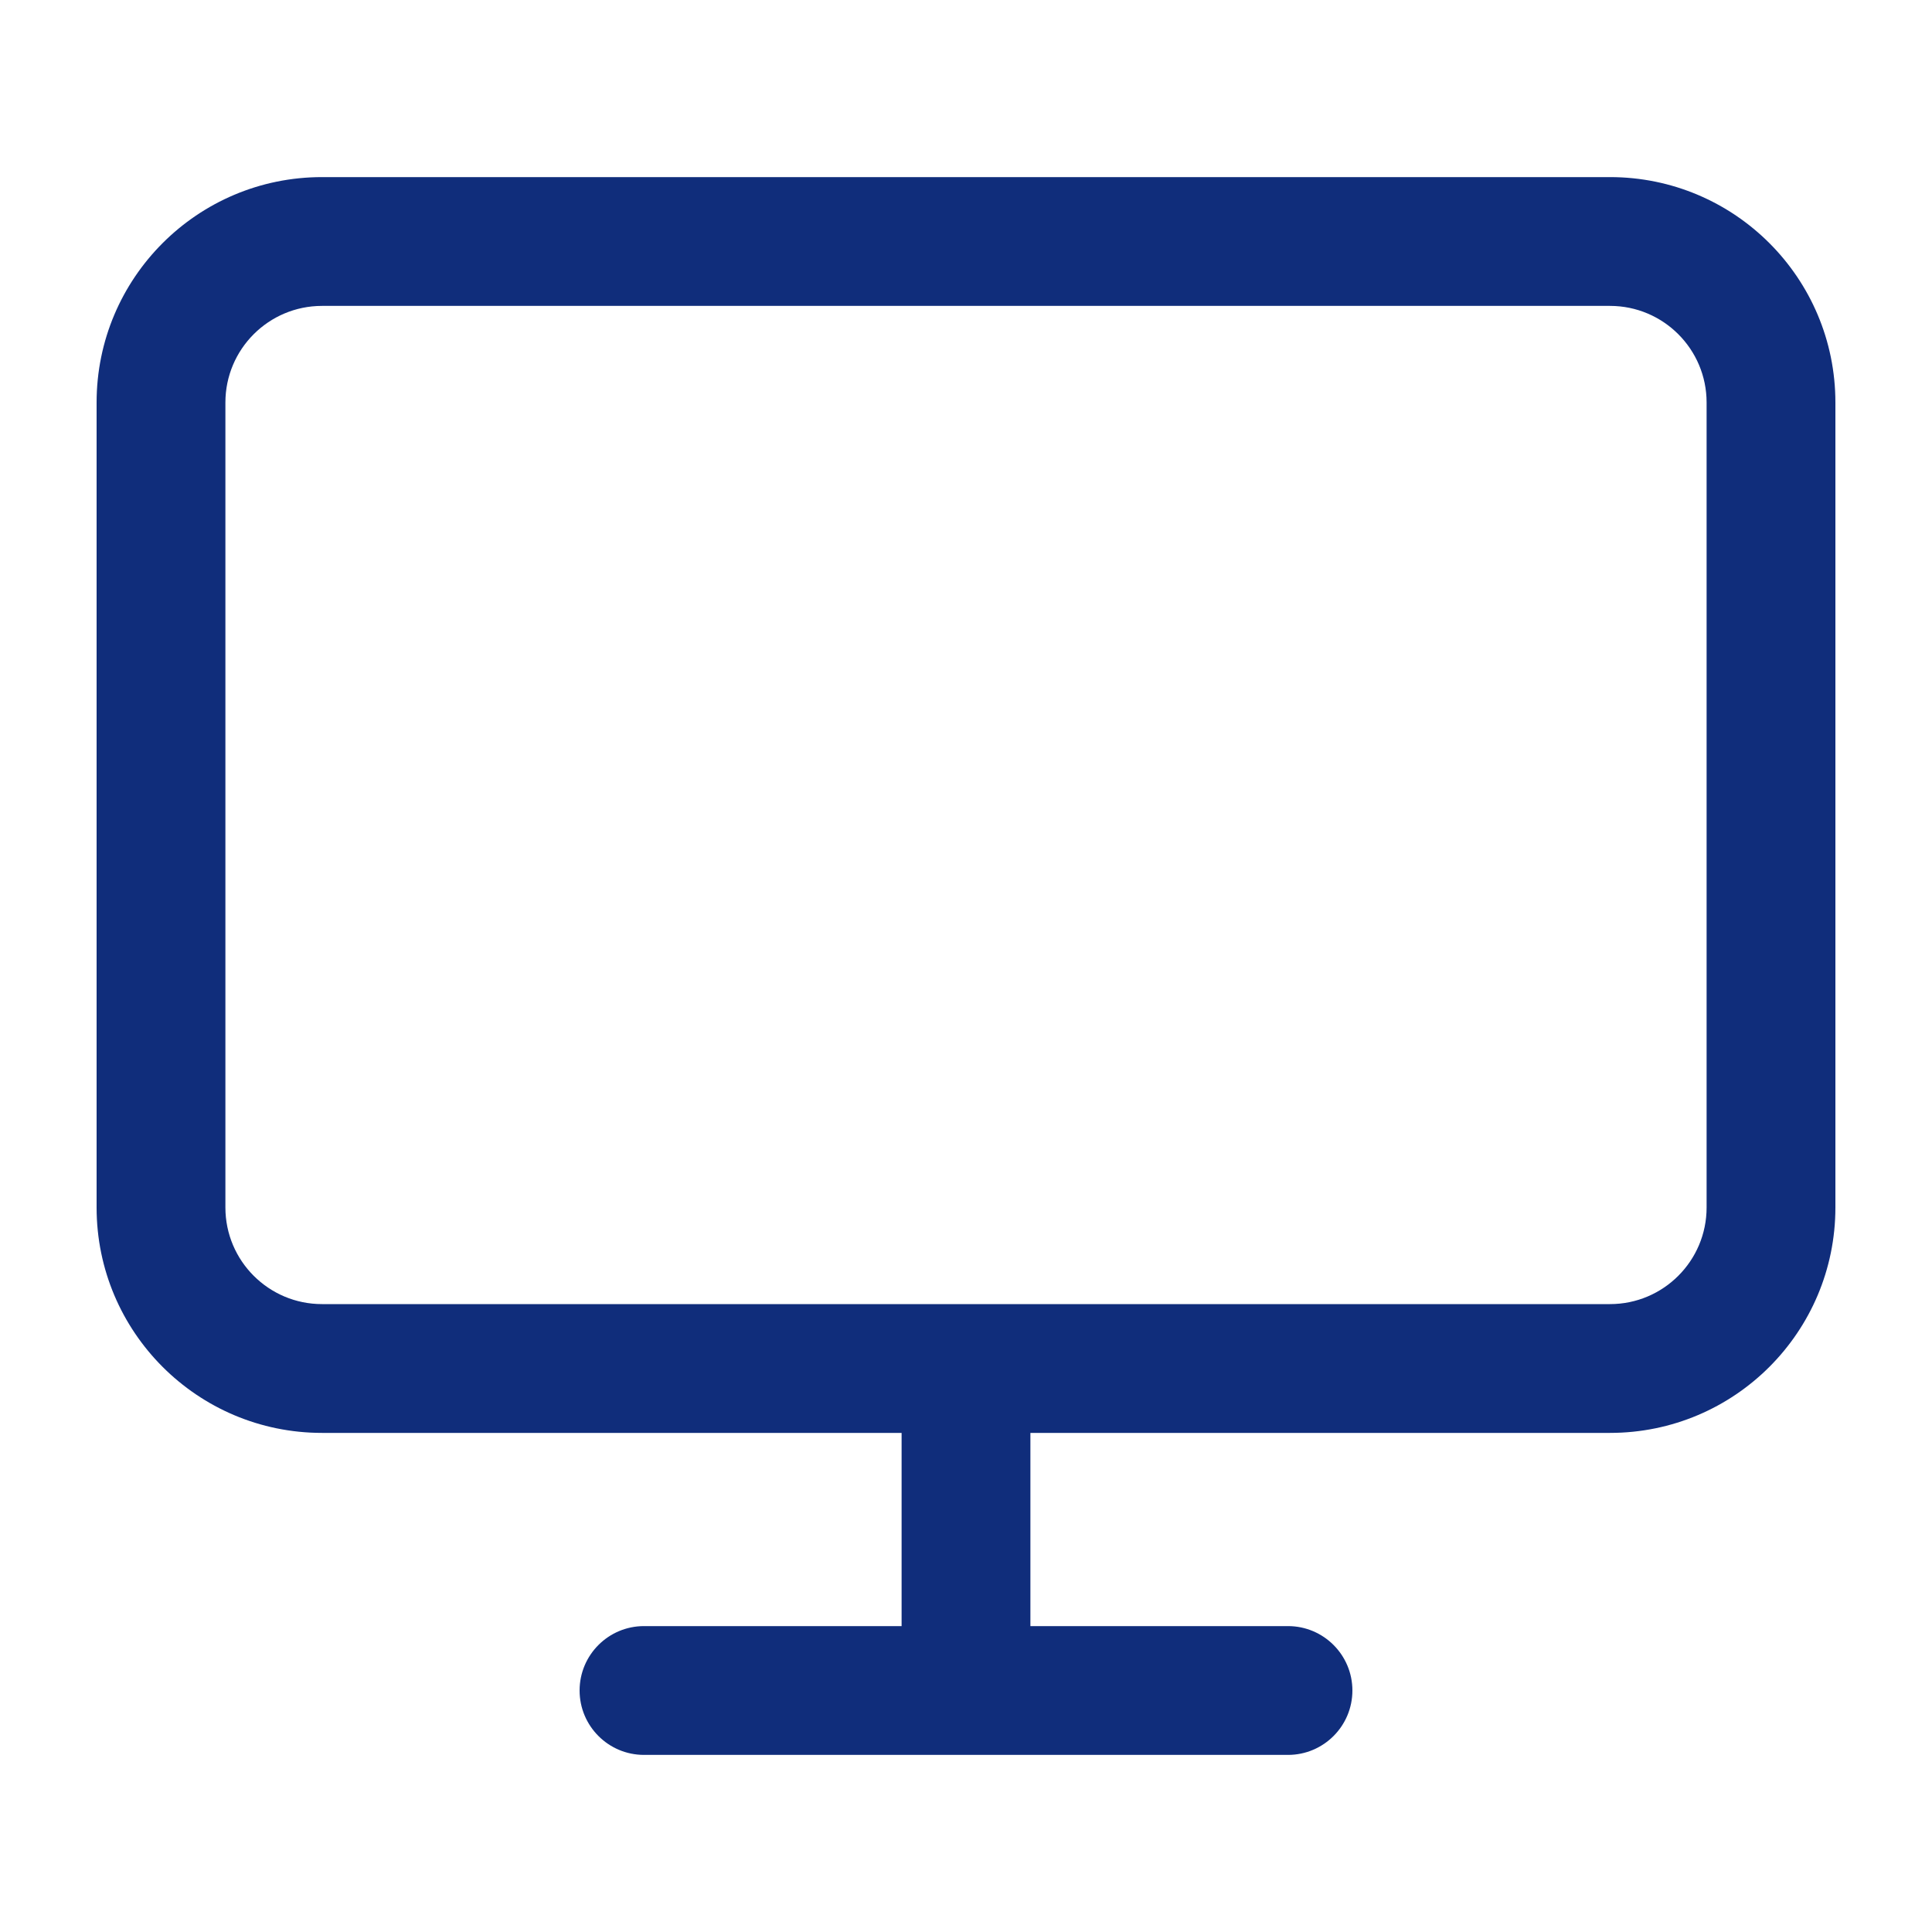 <svg width="30" height="30" viewBox="0 0 30 30" fill="none" xmlns="http://www.w3.org/2000/svg">
<path d="M26.5 6.25C26.5 5.422 25.828 4.75 25 4.75H5C4.172 4.75 3.5 5.422 3.5 6.25V18.75C3.5 19.578 4.172 20.25 5 20.25H25C25.828 20.25 26.5 19.578 26.5 18.75V6.25ZM28.5 18.75C28.5 20.683 26.933 22.25 25 22.25H16V25.25H20C20.552 25.25 21 25.698 21 26.25C21 26.802 20.552 27.25 20 27.25H10C9.448 27.25 9 26.802 9 26.25C9 25.698 9.448 25.25 10 25.25H14V22.25H5C3.067 22.25 1.5 20.683 1.5 18.75V6.25C1.5 4.317 3.067 2.75 5 2.75H25C26.933 2.75 28.5 4.317 28.5 6.25V18.75Z" fill="#102d7b"/>
</svg>
